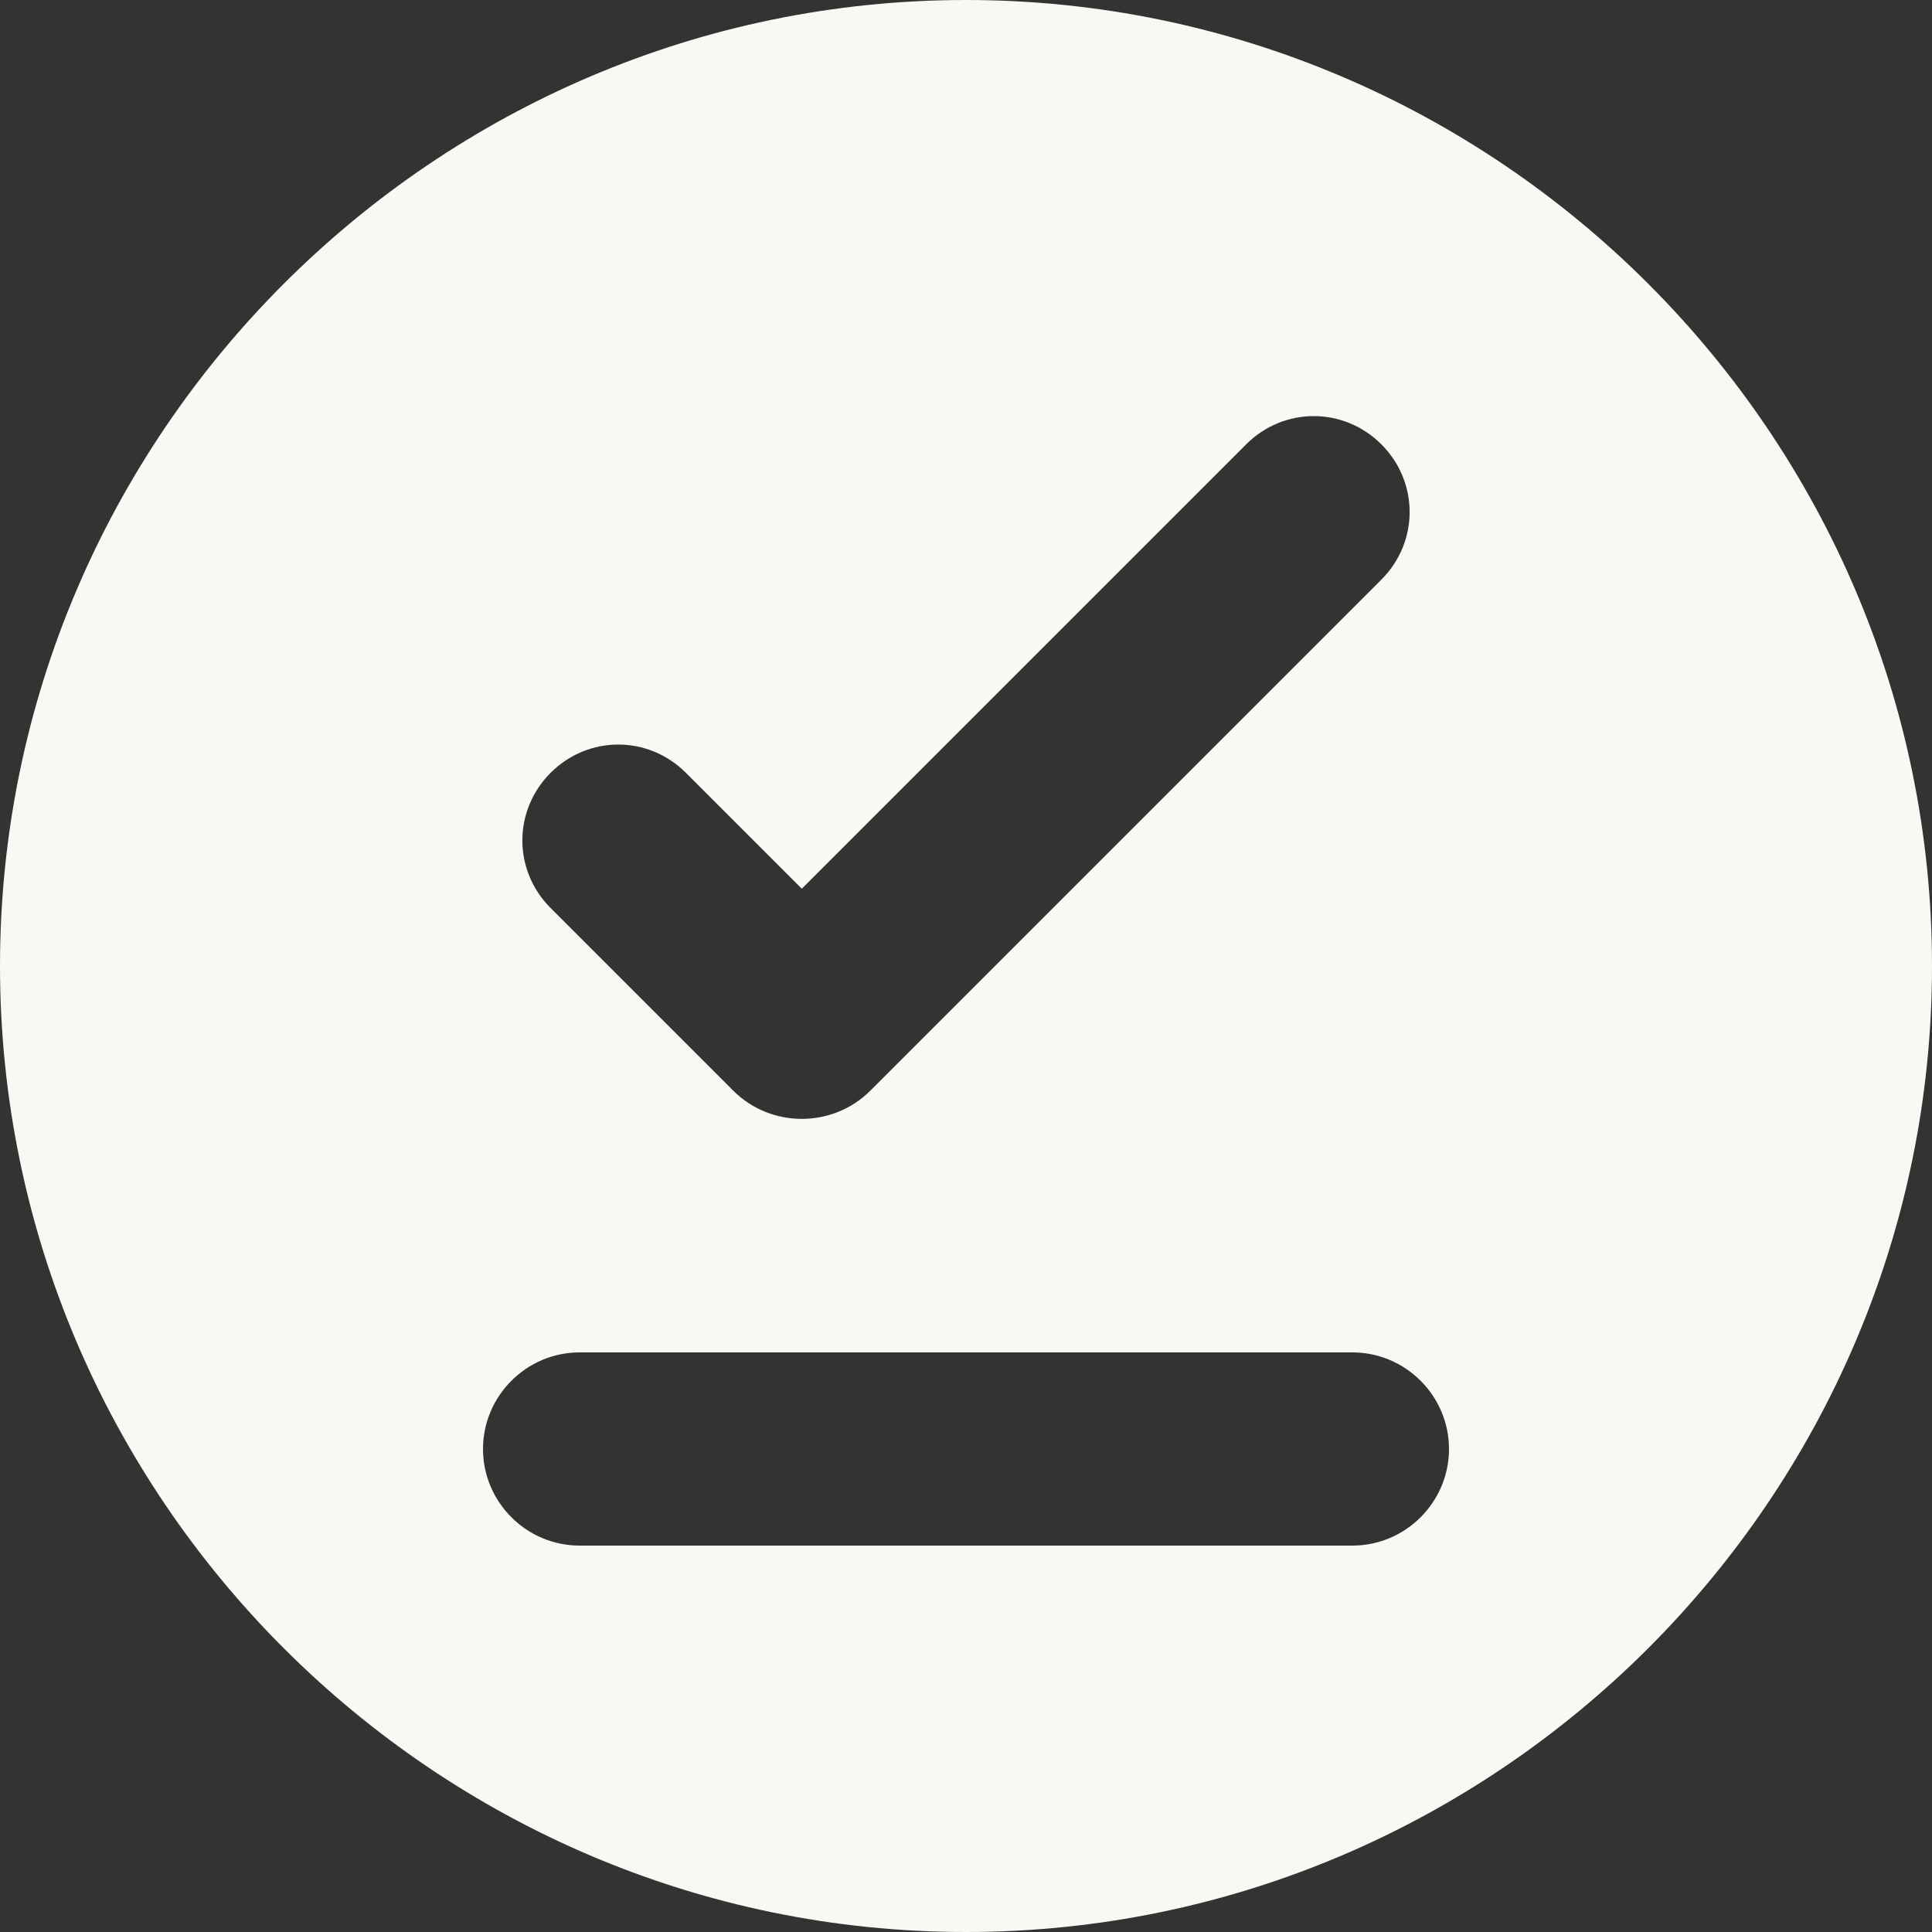 <svg width="40" height="40" viewBox="0 0 40 40" fill="none" xmlns="http://www.w3.org/2000/svg">
<rect x="0" y="0" width="40" height="40" fill="#333333" stroke="none"/>
<path d="M20 0C9 0 0 9 0 20C0 31 9 40 20 40C31 40 40 31 40 20C40 9 31 0 20 0ZM28 32H12C10.9 32 10 31.1 10 30C10 28.9 10.9 28 12 28H28C29.1 28 30 28.9 30 30C30 31.1 29.1 32 28 32ZM15.18 22.58L11.4 18.8C10.62 18.02 10.62 16.78 11.4 16C12.18 15.22 13.42 15.22 14.2 16L16.6 18.4L25.8 9.2C26.58 8.42 27.82 8.42 28.6 9.2C29.38 9.98 29.38 11.22 28.6 12L18.02 22.58C17.24 23.36 15.96 23.36 15.18 22.58Z" fill="#F6FAF2"/>
</svg>

